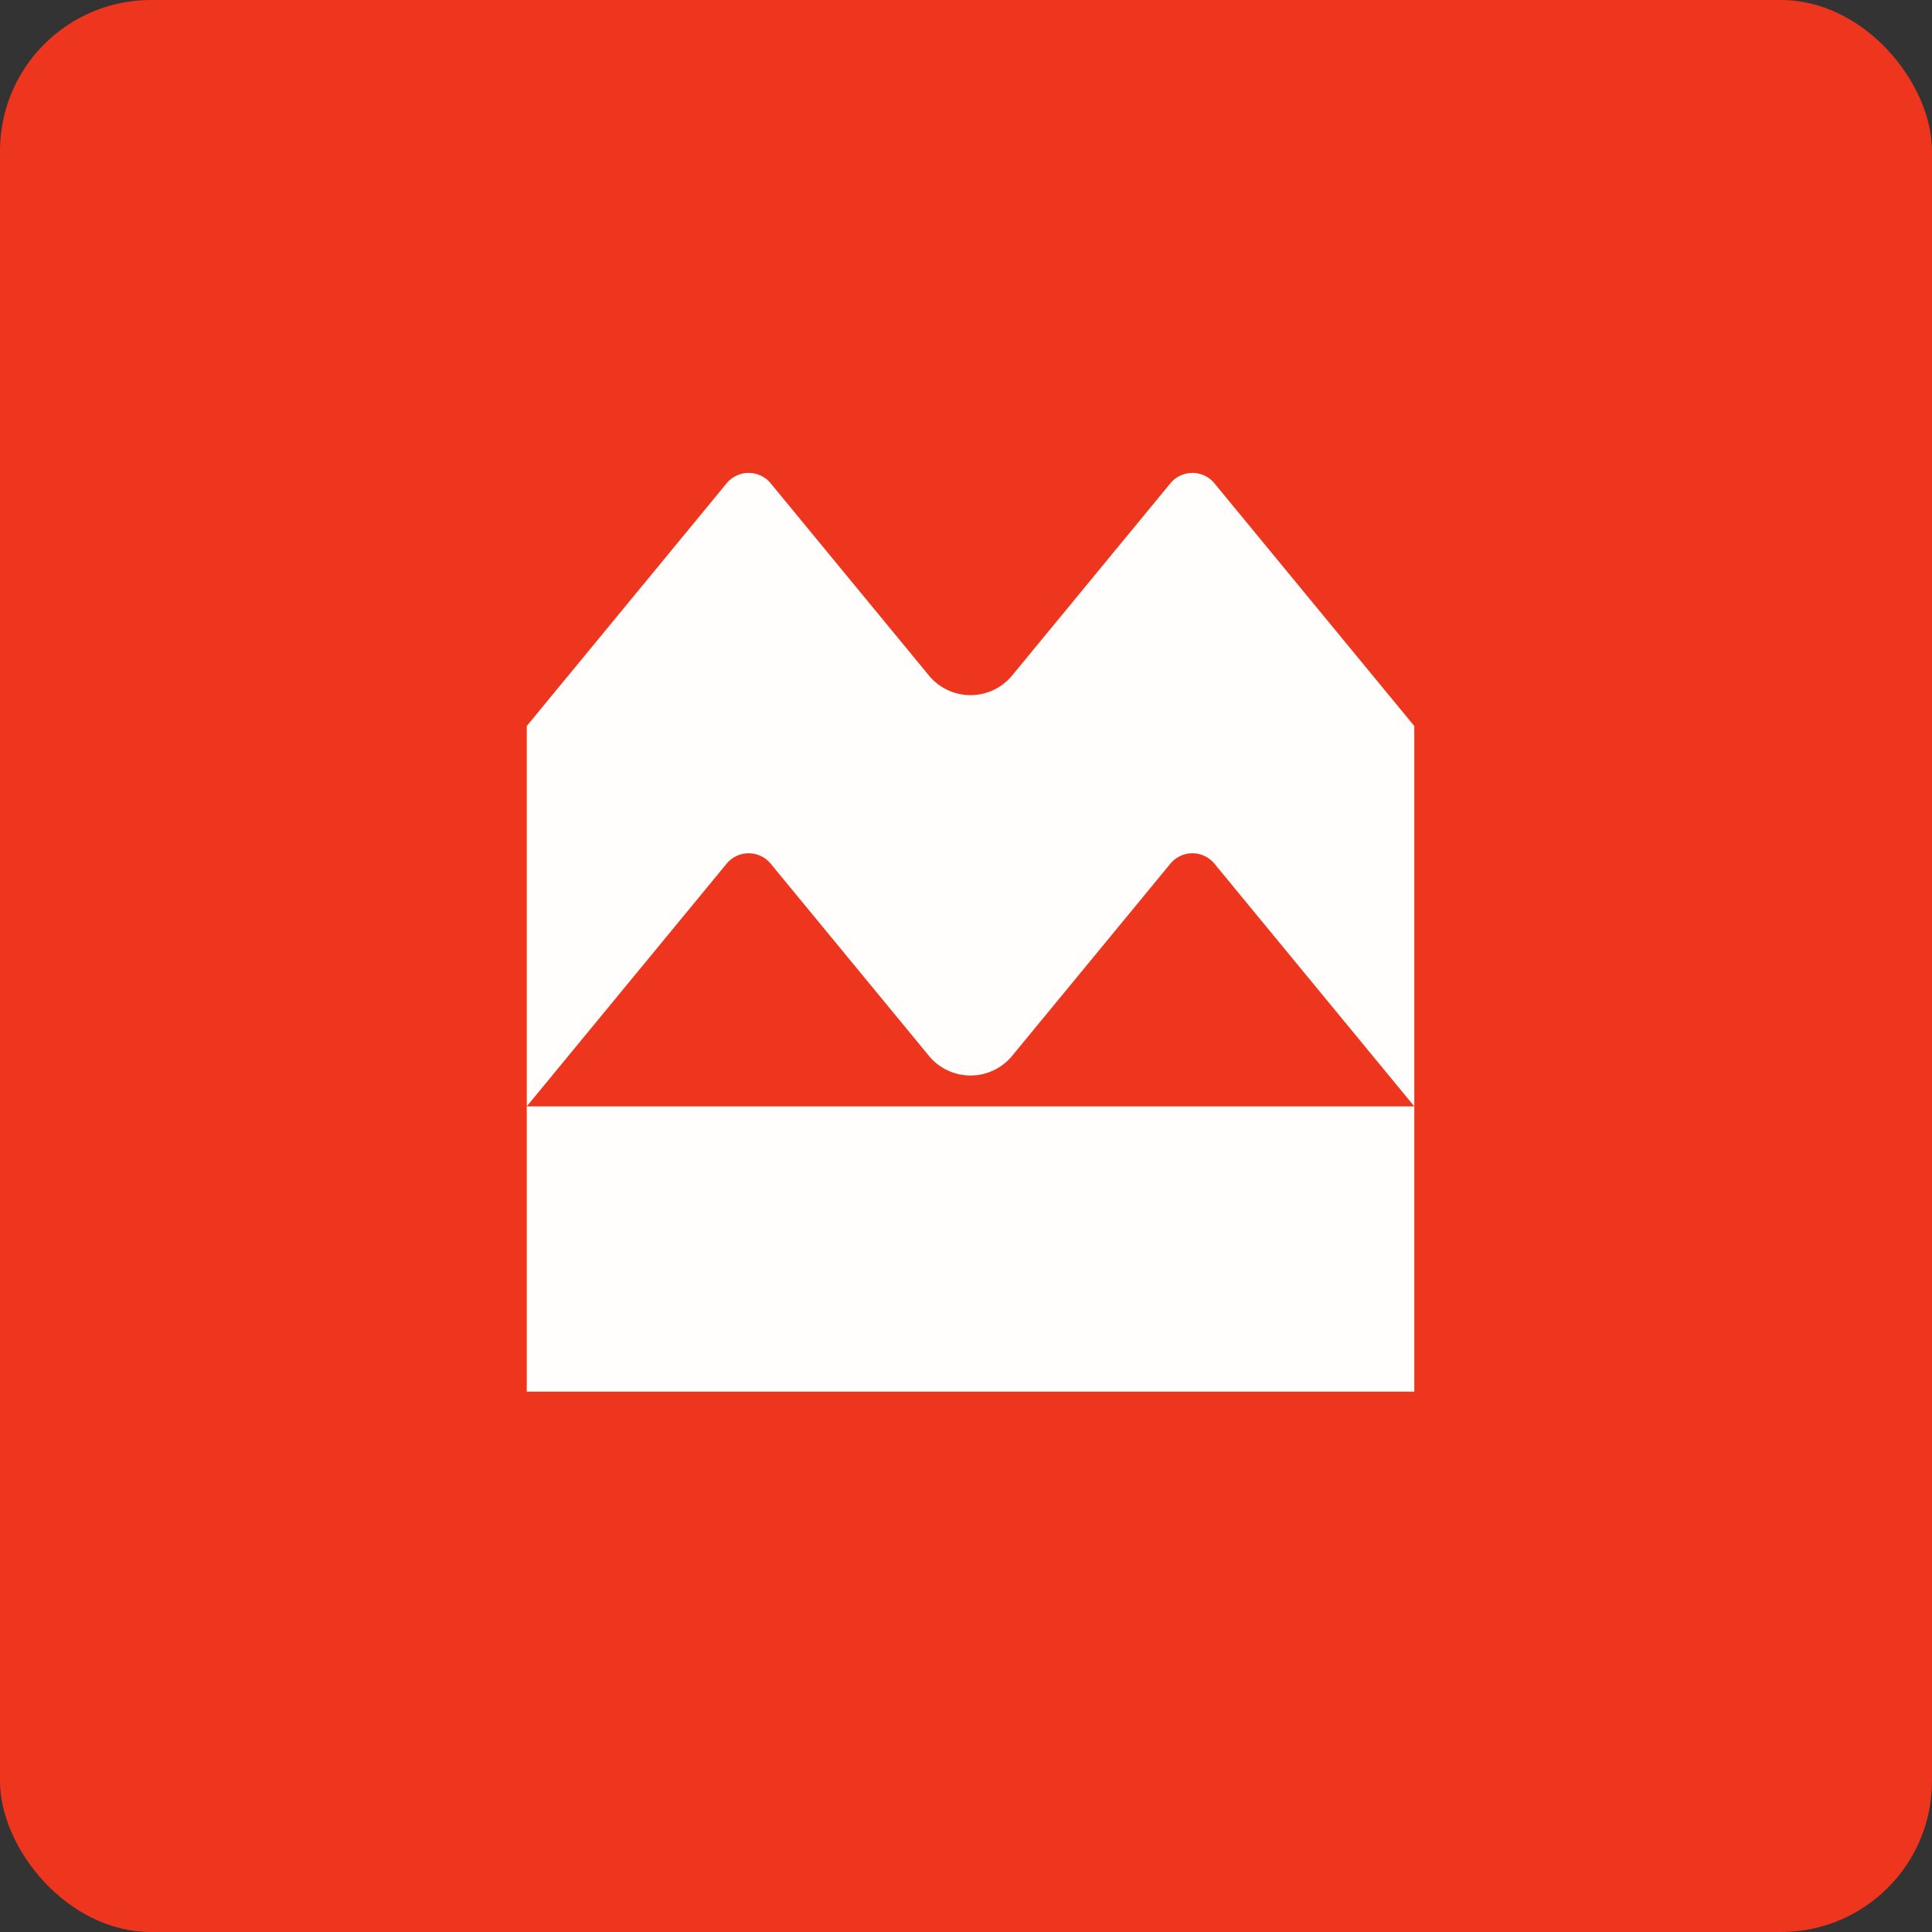 <!-- by FastBull --><svg xmlns="http://www.w3.org/2000/svg" width="64" height="64" viewBox="0 0 64 64"><rect x="0" y="0" width="64" height="64" fill="#333333" stroke="none"/><rect x="0" y="0" width="64" height="64" rx="5" ry="5" fill="#ED361D" /><path fill="#eb351e" d="" /><path fill="#fffefd" d="M 17.45,36.65 L 46.85,36.65 L 46.85,46.1 L 17.45,46.1 Z M 17.45,24.05 L 24.07,16.011 A 0.945,0.945 0 0,1 25.53,16.011 L 30.772,22.377 A 1.785,1.785 0 0,0 33.528,22.377 L 38.77,16.011 A 0.945,0.945 0 0,1 40.23,16.011 L 46.85,24.05 L 46.85,36.65 L 40.23,28.611 A 0.945,0.945 0 0,0 38.77,28.611 L 33.528,34.977 A 1.785,1.785 0 0,1 30.772,34.977 L 25.53,28.611 A 0.945,0.945 0 0,0 24.07,28.611 L 17.45,36.65 L 17.45,24.05 Z" /></svg>